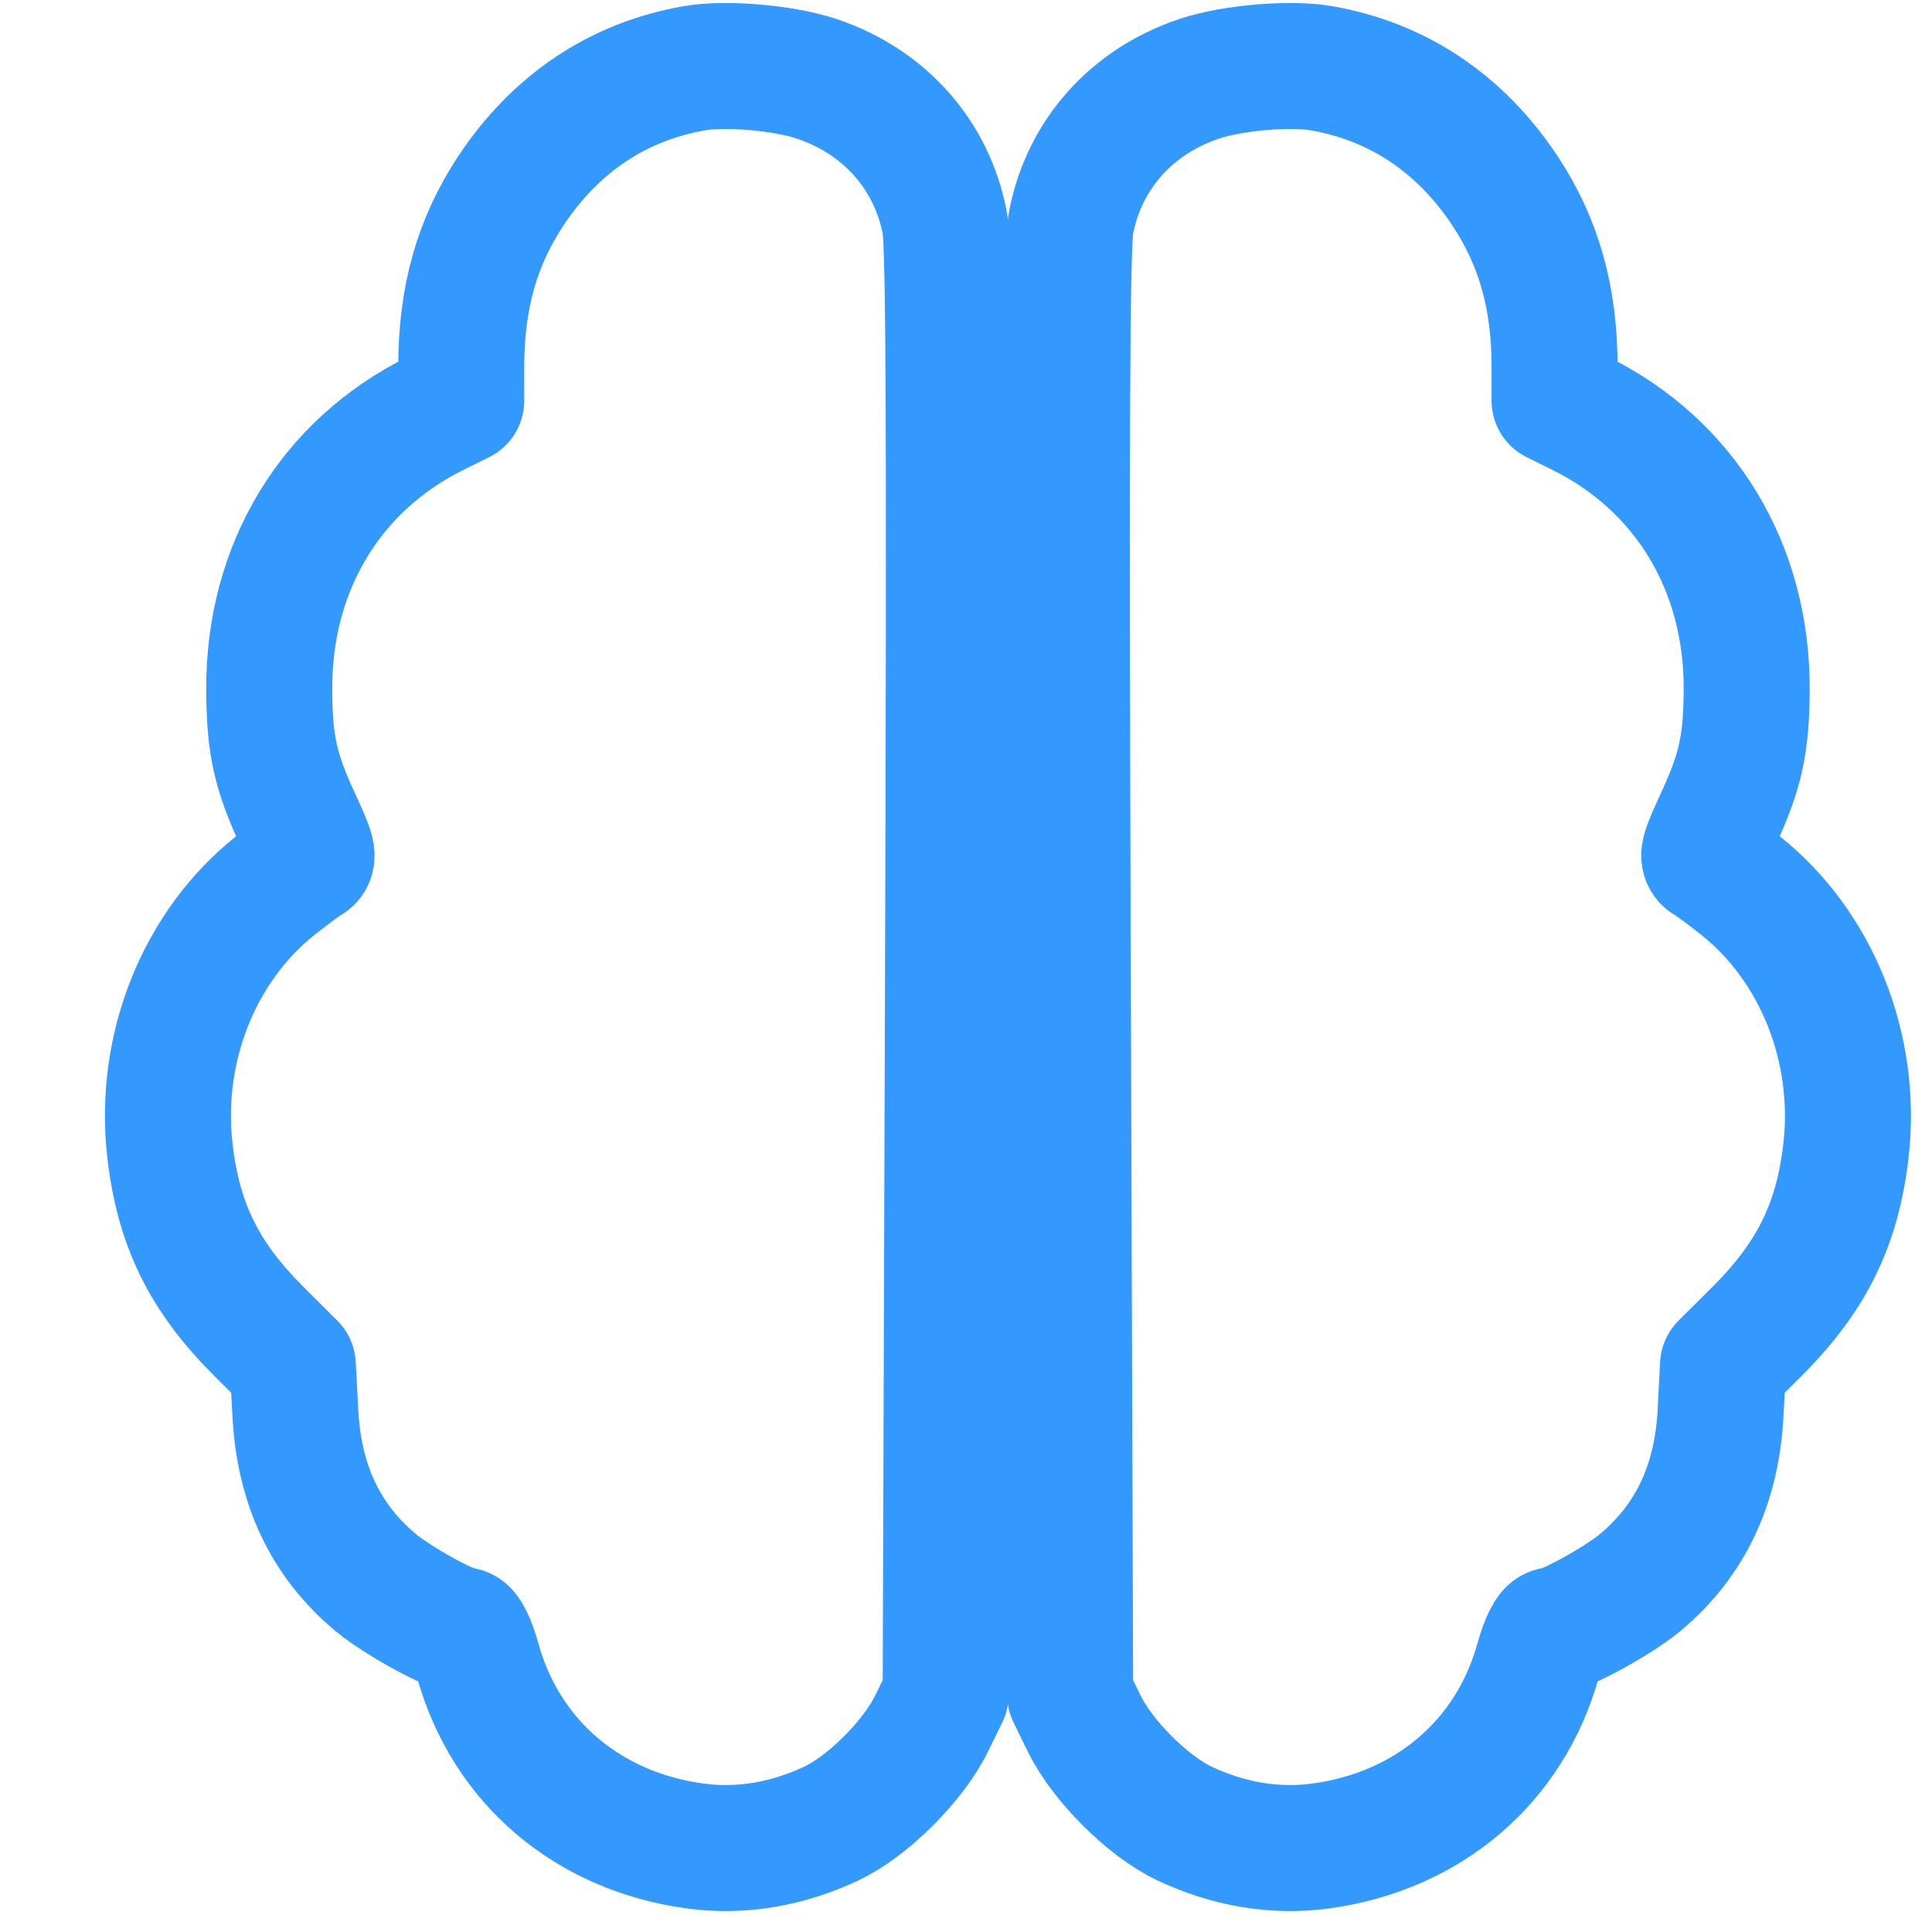 <svg xmlns="http://www.w3.org/2000/svg" fill="none" viewBox="0 0 23 23" height="23" width="23">
<path stroke-linejoin="round" stroke-linecap="round" stroke-width="1.5" stroke="#3399FF" d="M20.716 10.539C20.557 10.413 20.386 10.286 20.336 10.258C20.255 10.213 20.269 10.156 20.453 9.758C20.721 9.181 20.791 8.859 20.794 8.205C20.799 6.755 20.063 5.538 18.808 4.919L18.507 4.77V4.367C18.507 3.542 18.319 2.879 17.914 2.268C17.383 1.469 16.643 0.974 15.74 0.814C15.363 0.747 14.677 0.805 14.28 0.937C13.471 1.206 12.905 1.842 12.75 2.655C12.7 2.916 12.691 5.14 12.712 11.589L12.74 20.176L12.906 20.517C13.123 20.96 13.664 21.502 14.098 21.707C14.627 21.957 15.178 22.049 15.717 21.977C17.001 21.804 17.976 20.974 18.311 19.766C18.371 19.55 18.442 19.408 18.49 19.408C18.627 19.408 19.268 19.056 19.529 18.837C20.123 18.34 20.438 17.674 20.483 16.821L20.512 16.253L20.916 15.851C21.571 15.197 21.876 14.575 21.977 13.688C22.113 12.477 21.627 11.261 20.717 10.54L20.716 10.539Z"></path>
<path stroke-linejoin="round" stroke-linecap="round" stroke-width="1.5" stroke="#3399FF" d="M3.282 10.539C3.441 10.413 3.612 10.286 3.662 10.258C3.743 10.213 3.729 10.156 3.545 9.758C3.277 9.181 3.207 8.859 3.205 8.205C3.2 6.755 3.935 5.538 5.19 4.919L5.491 4.77V4.367C5.491 3.542 5.679 2.879 6.084 2.268C6.615 1.469 7.355 0.974 8.258 0.814C8.635 0.747 9.321 0.805 9.718 0.937C10.527 1.206 11.093 1.842 11.248 2.655C11.298 2.916 11.307 5.14 11.286 11.589L11.258 20.176L11.091 20.517C10.875 20.96 10.334 21.502 9.9 21.707C9.371 21.957 8.82 22.049 8.281 21.977C6.997 21.804 6.022 20.974 5.687 19.766C5.627 19.55 5.556 19.408 5.508 19.408C5.371 19.408 4.73 19.056 4.469 18.837C3.875 18.34 3.56 17.674 3.516 16.821L3.486 16.253L3.083 15.851C2.427 15.197 2.122 14.575 2.022 13.688C1.885 12.477 2.371 11.261 3.281 10.54L3.282 10.539Z"></path>
</svg>
